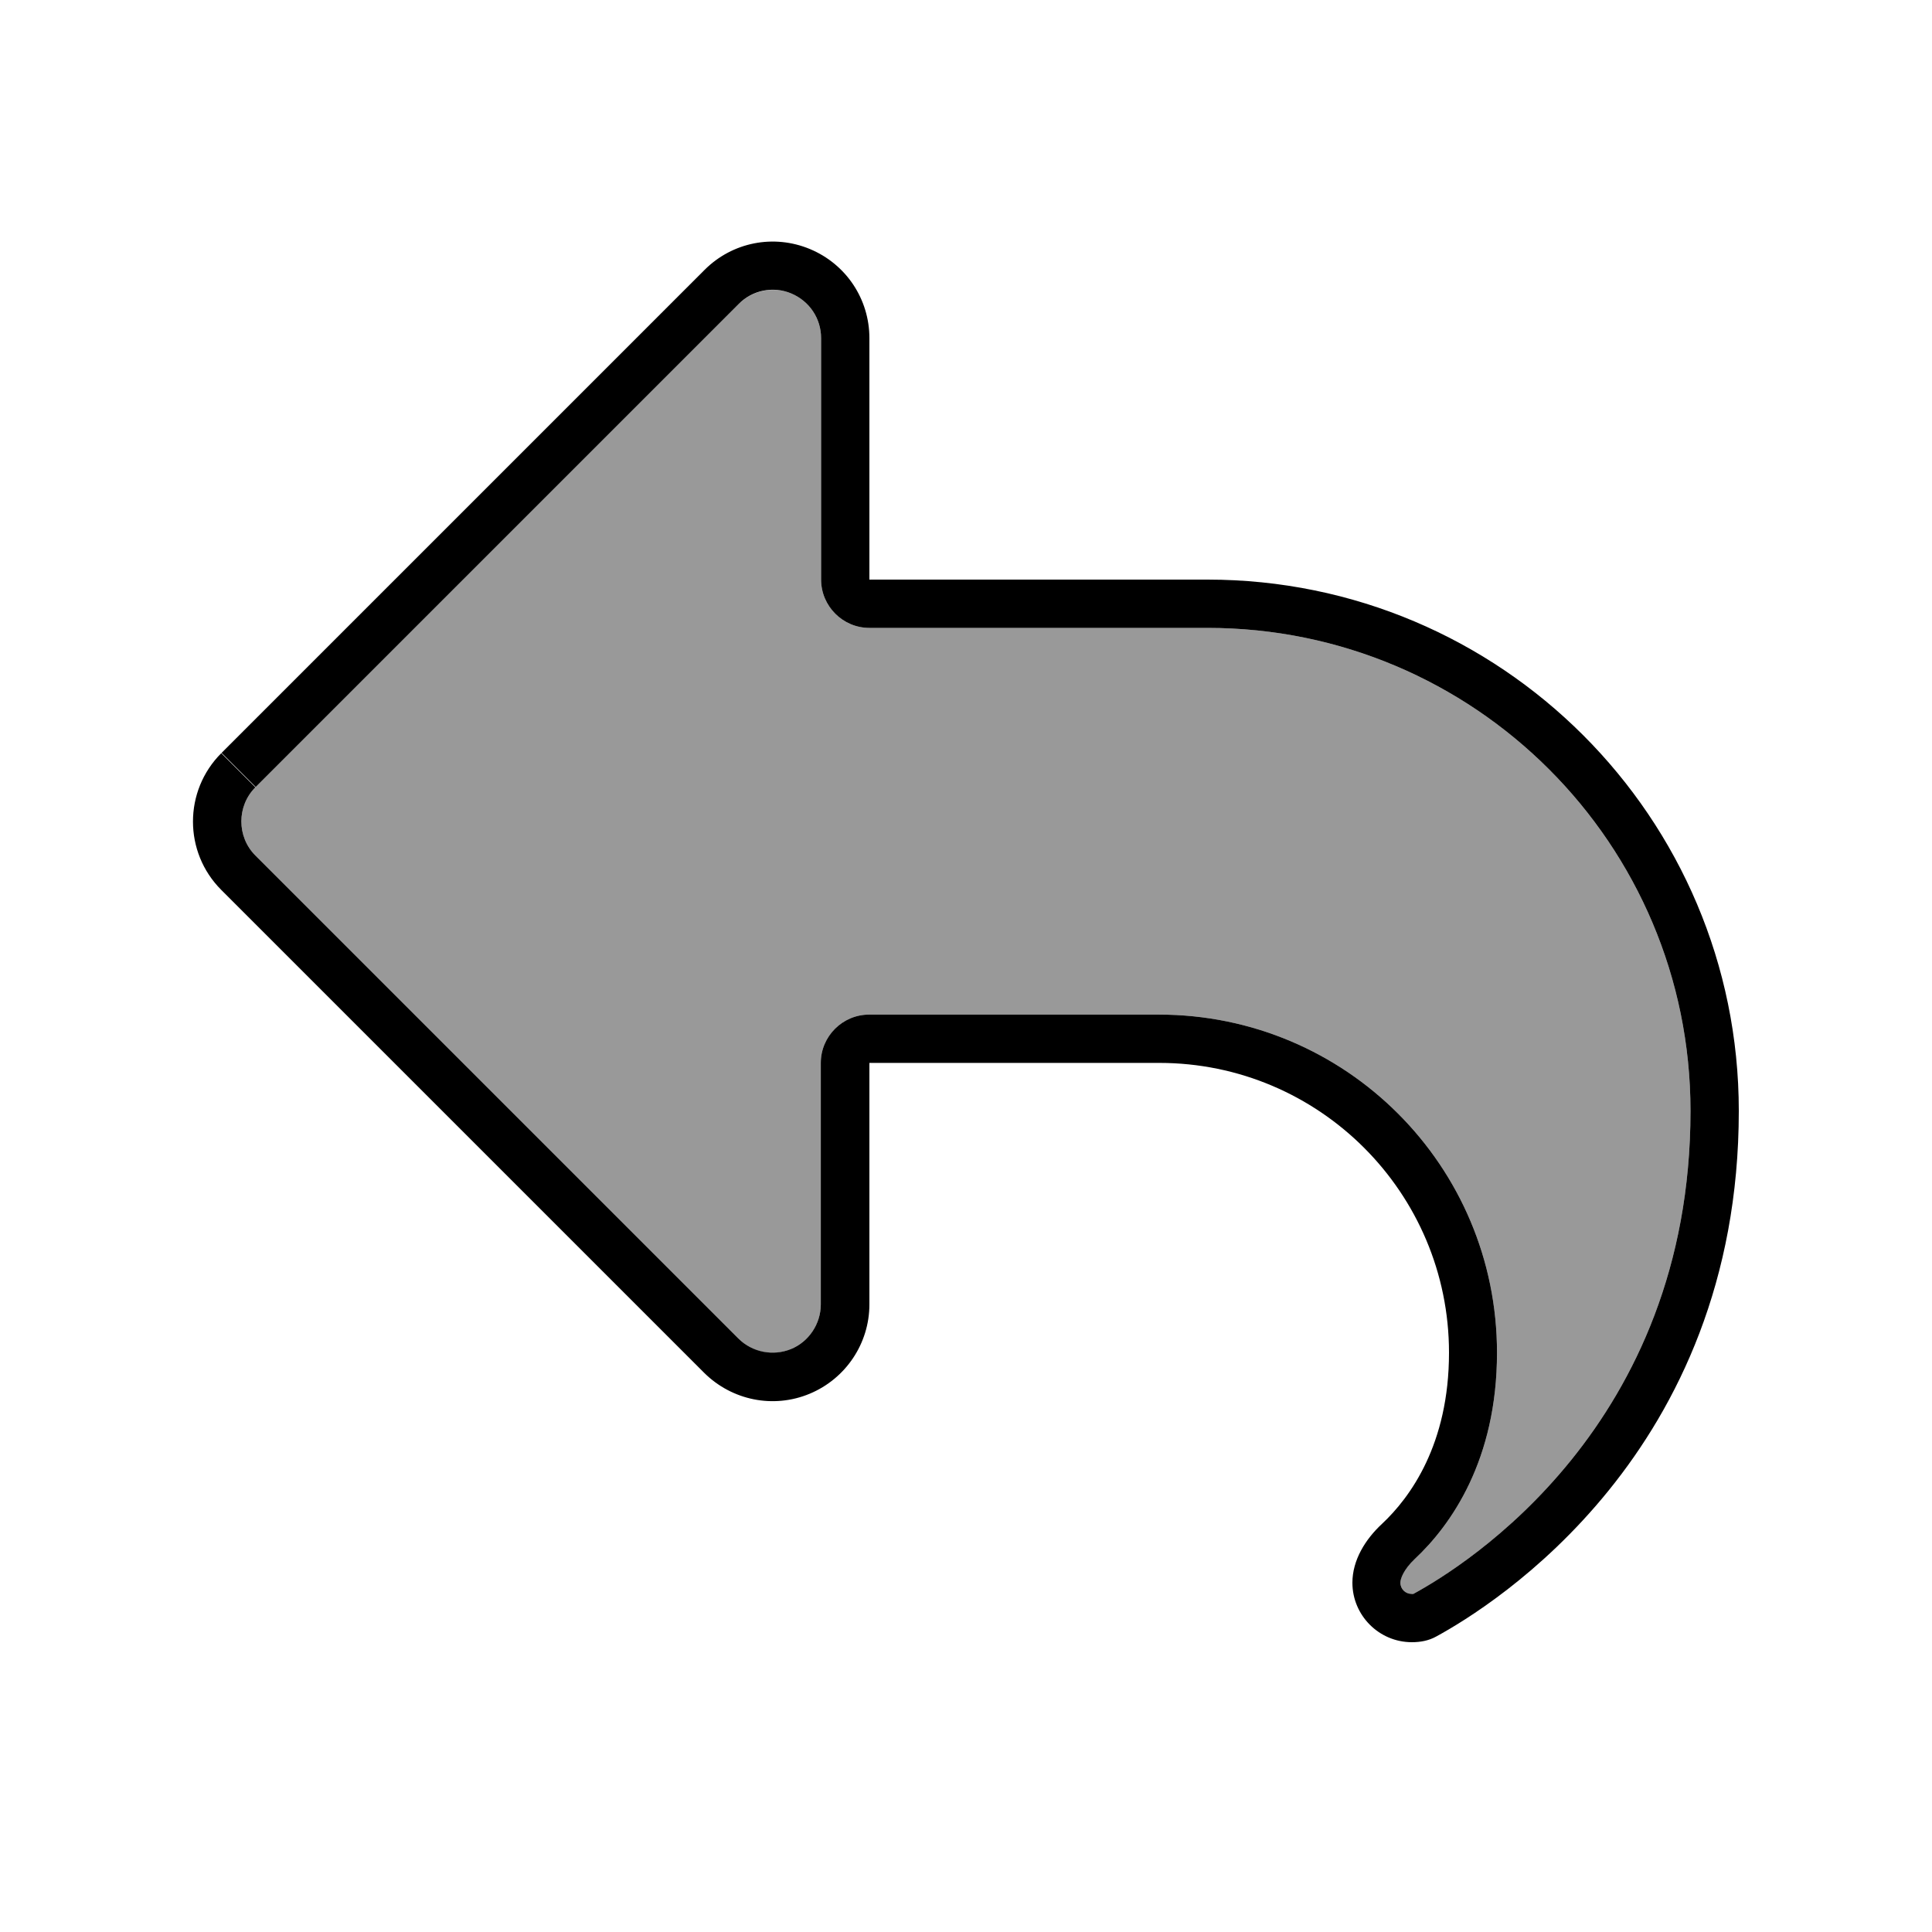 <svg xmlns="http://www.w3.org/2000/svg" viewBox="0 0 640 640"><!--! Font Awesome Pro 7.1.0 by @fontawesome - https://fontawesome.com License - https://fontawesome.com/license (Commercial License) Copyright 2025 Fonticons, Inc. --><path opacity=".4" fill="currentColor" d="M84.7 260.7L244.7 100.7C249.3 96.1 256.2 94.8 262.1 97.2C268 99.6 272 105.5 272 112L272 192C272 200.8 279.2 208 288 208L400 208C488.4 208 560 279.6 560 368C560 472.2 485.4 518.7 468.2 528C468.1 528 468 528 467.6 528C465.6 528 463.9 526.4 463.9 524.3C463.9 522.9 464.9 519.9 468.6 516.5C480.7 505.2 495.9 483.6 495.9 448.1C495.9 386.2 445.8 336.1 383.9 336.1L287.9 336.1C279.1 336.1 271.9 343.3 271.9 352.1L271.9 432.1C271.9 438.6 268 444.4 262 446.9C256 449.4 249.1 448 244.6 443.4L84.6 283.4C78.4 277.2 78.4 267 84.6 260.8z"/><path fill="currentColor" d="M288 208C279.2 208 272 200.8 272 192L272 112C272 105.5 268.1 99.7 262.1 97.2C256.1 94.7 249.2 96.1 244.7 100.7L84.7 260.7L73.4 249.4L233.4 89.4C242.6 80.2 256.3 77.5 268.3 82.5C280.3 87.5 288 99.1 288 112L288 192L400 192C497.2 192 576 270.8 576 368C576 481.3 494.5 531.9 475.8 542.1C473.3 543.5 470.5 544 467.7 544C456.8 544 448 535.1 448 524.3C448 516.8 452.3 509.9 457.8 504.8C467.2 496 480 478.4 480 448.1C480 395.1 437 352.1 384 352.1L288 352.1L288 432.1C288 445 280.2 456.7 268.2 461.7C256.2 466.7 242.5 463.9 233.3 454.8L73.3 294.8C60.8 282.3 60.8 262 73.3 249.5L84.6 260.8C78.4 267 78.4 277.2 84.6 283.4L84.6 283.4L244.6 443.4C249.2 448 256.1 449.3 262 446.9C267.9 444.5 271.9 438.6 271.9 432.1L271.9 352.1C271.9 343.3 279.1 336.1 287.9 336.1L383.9 336.1C445.8 336.1 495.9 386.2 495.9 448.1C495.9 483.6 480.7 505.2 468.6 516.5C464.9 520 463.9 523 463.9 524.3C463.9 526.4 465.6 528 467.6 528C467.9 528 468.1 528 468.2 528C485.3 518.7 560 472.3 560 368C560 279.6 488.4 208 400 208L288 208z"/></svg>